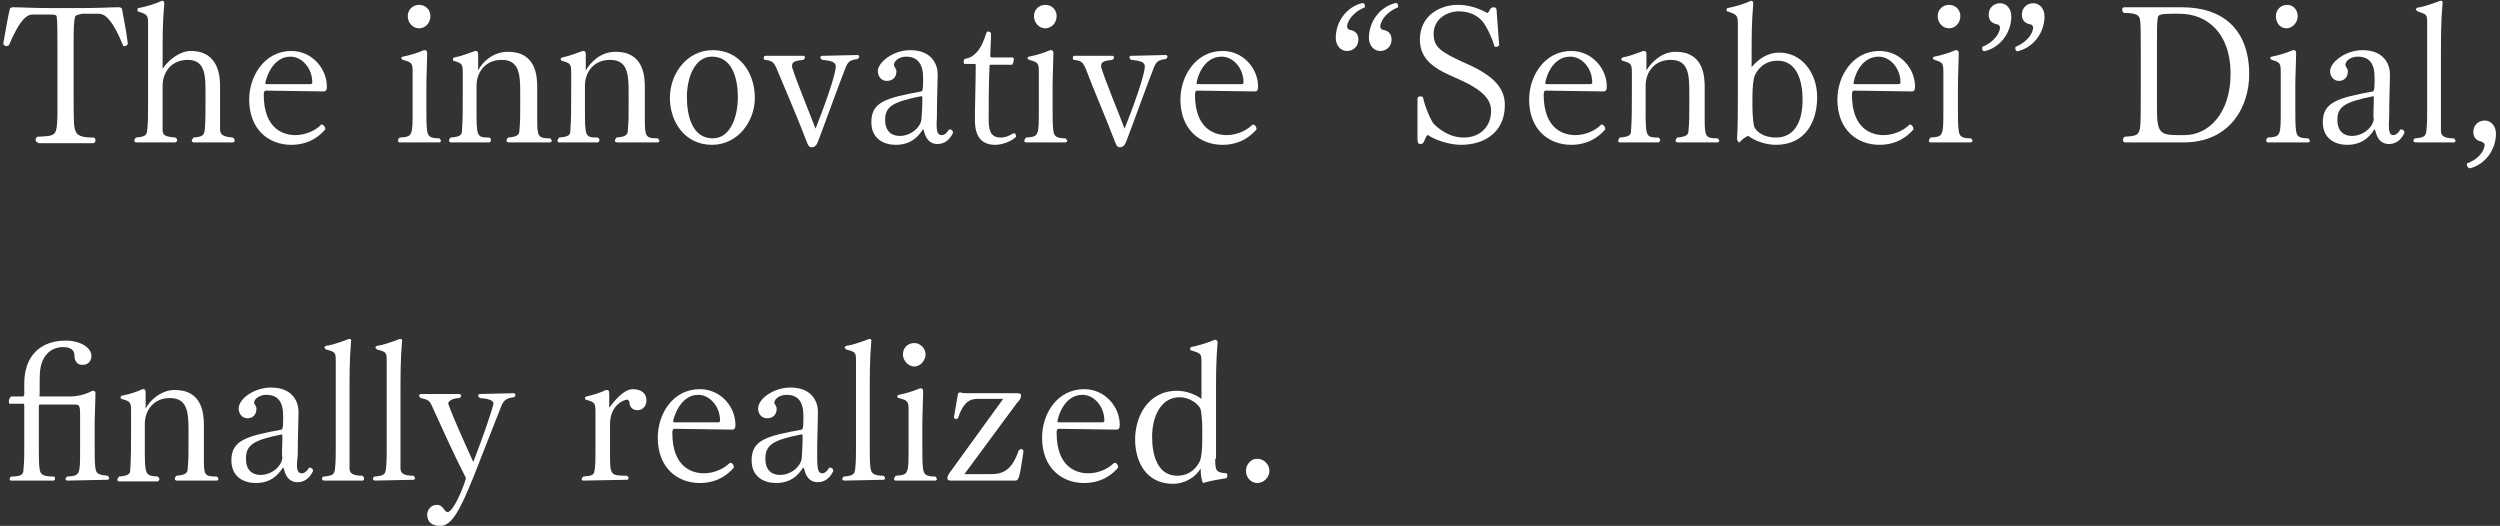 <?xml version="1.0" encoding="utf-8"?>
<!-- Generator: Adobe Illustrator 23.0.2, SVG Export Plug-In . SVG Version: 6.00 Build 0)  -->
<svg version="1.1" id="レイヤー_1" xmlns="http://www.w3.org/2000/svg" xmlns:xlink="http://www.w3.org/1999/xlink" x="0px"
	 y="0px" viewBox="0 0 309 65" style="enable-background:new 0 0 309 65;" xml:space="preserve">
<rect x="0" y="0" width="309" height="65" fill="#333333" stroke="none"/>
<style type="text/css">
	.st0{fill:#FFFFFF;}
</style>
<g>
	<path class="st0" d="M4.7,17.6c-0.2,0-0.3-0.1-0.3-0.3s0.1-0.3,0.2-0.4c2.4-0.1,2.4-0.1,2.5-2.6c0,0,0,0,0-3V5.7c0-1.9,0-3-0.1-3.7
		C6.9,1.8,6.7,1.8,6.1,1.8H4c-0.7,0-1.6,0.7-2.9,3.8C1,5.6,0.9,5.7,0.8,5.7c-0.2,0-0.3-0.1-0.4-0.3C0.7,3.8,1,1.9,1.2,1.2
		c0-0.2,0.2-0.3,0.4-0.3h0.1C2.7,0.9,3.9,1,6.6,1h3.1c2.7,0,3.9-0.1,4.8-0.1h0.2c0.2,0,0.4,0.1,0.4,0.3c0.1,0.7,0.5,2.5,0.7,4.2
		c-0.1,0.2-0.2,0.3-0.4,0.3c-0.1,0-0.2,0-0.2-0.1c-1.5-3.7-2.5-3.9-3-3.9h-2C9.6,1.8,9.4,1.9,9.3,2C9.1,2.7,9.1,3.7,9.1,5.7v5.6
		c0,3,0,4.4,0.2,4.8c0.2,0.6,0.6,0.9,2.3,0.9c0.2,0.1,0.2,0.3,0.2,0.4s-0.1,0.3-0.3,0.3H4.7z"/>
	<path class="st0" d="M24,17.6c-0.2,0-0.3-0.1-0.3-0.2c0-0.1,0.1-0.2,0.2-0.4c1.2-0.1,1.3-0.3,1.4-0.9c0.1-1.1,0.1-2,0.1-3.4v-1.2
		c0-2.1,0-4.1-2.2-4.1c-2,0-3.1,1.5-3.1,3.2v2.6c0,1.1,0,2.3,0,2.9c0,0.6,0.3,0.8,1.6,0.9c0.1,0.1,0.2,0.2,0.2,0.3
		c0,0.1-0.1,0.3-0.2,0.3h-4.8c-0.2,0-0.3-0.1-0.3-0.2c0-0.1,0.1-0.3,0.2-0.4c1.2-0.1,1.3-0.3,1.4-0.9c0.1-1,0.1-1.9,0.1-2.8V3
		c0-1.1,0-1.2-1.3-1.6C17,1.3,17,1.3,17,1.2C17,1.1,17,1,17.1,1c1.1-0.2,2.3-0.6,2.9-0.9c0,0,0.1,0,0.1,0c0.1,0,0.2,0.1,0.2,0.3v0.1
		c-0.2,2.2-0.2,4.2-0.2,6.5v1.5c0.8-1.2,2.2-2.2,3.5-2.2c3.6,0,3.6,3.5,3.6,4.4v2.6c0,1.1,0,2.2,0,2.8c0.1,0.6,0.4,0.8,1.6,0.9
		c0.1,0.1,0.2,0.2,0.2,0.4c0,0.1-0.1,0.2-0.2,0.2H24z"/>
	<path class="st0" d="M32.9,11.2c-0.2,0-0.3,0.1-0.3,0.5c0,4.3,2.5,5,3.9,5c1.3,0,2.5-0.6,3.1-1.2c0-0.1,0.1-0.1,0.2-0.1
		c0.2,0,0.4,0.3,0.4,0.5V16c-0.6,0.7-1.9,1.9-4.2,1.9c-2.8,0-5.2-1.9-5.2-5.6c0-2.9,1.9-6,5.2-6c2.6,0,4.4,2.2,4.4,4.4
		c0,0.4-0.1,0.6-0.4,0.6L32.9,11.2L32.9,11.2z M38.4,10.4c0.1,0,0.2-0.1,0.2-0.2c0-1.8-1.3-3.2-2.7-3.2c-2.3,0-3.1,2.9-3.1,3.3
		c0,0.1,0,0.1,0.2,0.1L38.4,10.4L38.4,10.4z"/>
	<path class="st0" d="M49.4,17.6c-0.1,0-0.2-0.1-0.2-0.2s0-0.2,0.2-0.4c1.6-0.1,1.6-0.2,1.6-3.4V8.9c0-1.1-0.1-1.2-1.2-1.5
		c-0.1-0.1-0.2-0.1-0.2-0.2c0-0.1,0.1-0.2,0.2-0.2c1-0.2,1.9-0.5,2.6-0.8h0.1c0.2,0,0.3,0.1,0.3,0.4v0.1c0,0.8-0.1,2.7-0.1,4v2.7
		c0,1.1,0,2.2,0.1,2.8c0.1,0.6,0.3,0.9,1.5,0.9c0.1,0.1,0.2,0.2,0.2,0.3c0,0.1-0.1,0.2-0.2,0.2L49.4,17.6L49.4,17.6z M50.4,2
		c0-0.8,0.6-1.4,1.4-1.4s1.4,0.6,1.4,1.4s-0.6,1.5-1.4,1.5S50.4,2.8,50.4,2z"/>
	<path class="st0" d="M62.9,17.6c-0.2,0-0.3-0.1-0.3-0.2s0.1-0.3,0.2-0.4c1.1-0.1,1.4-0.3,1.4-0.9c0.1-1.1,0.1-1.7,0.1-3.1v-1.5
		c0-2.3-0.1-4.1-2.3-4.1c-2,0-3.1,1.5-3.1,3.2v2.8c0,3.5,0,3.6,1.6,3.6c0.1,0.1,0.2,0.2,0.2,0.3c0,0.1-0.1,0.3-0.2,0.3h-4.8
		c-0.1,0-0.2-0.1-0.2-0.2s0-0.2,0.2-0.4c1.2-0.1,1.4-0.3,1.4-0.9c0.1-1.3,0.1-2.8,0.1-4.9V9c0-1.1-0.1-1.2-1.2-1.5
		C56,7.5,56,7.4,56,7.3c0-0.1,0-0.2,0.2-0.2c1-0.2,1.9-0.6,2.5-0.8h0.1c0.2,0,0.3,0.1,0.3,0.4v2c0.5-1,1.8-2.3,3.7-2.3
		c3.5,0,3.6,3.1,3.6,4.4v2.7v1.2c0,2.2,0.1,2.4,1.6,2.4c0.1,0.1,0.2,0.2,0.2,0.3s-0.1,0.2-0.2,0.2L62.9,17.6L62.9,17.6z"/>
	<path class="st0" d="M76.3,17.6c-0.2,0-0.3-0.1-0.3-0.2s0.1-0.3,0.2-0.4c1.1-0.1,1.4-0.3,1.4-0.9c0.1-1.1,0.1-1.7,0.1-3.1v-1.5
		c0-2.3-0.1-4.1-2.3-4.1c-2,0-3.1,1.5-3.1,3.2v2.8c0,3.5,0,3.6,1.6,3.6c0.1,0.1,0.2,0.2,0.2,0.3c0,0.1-0.1,0.3-0.2,0.3h-4.8
		c-0.1,0-0.2-0.1-0.2-0.2s0.1-0.2,0.2-0.4c1.2-0.1,1.4-0.3,1.4-0.9c0.1-1.3,0.1-2.8,0.1-4.9V9c0-1.1-0.1-1.2-1.2-1.5
		c-0.1-0.1-0.1-0.2-0.1-0.2c0-0.1,0.1-0.2,0.2-0.2c1-0.2,1.9-0.6,2.5-0.8h0.1c0.2,0,0.3,0.1,0.3,0.4v2c0.6-1,1.8-2.3,3.7-2.3
		c3.5,0,3.6,3.1,3.6,4.4v2.7v1.2c0,2.2,0.1,2.4,1.6,2.4c0.1,0.1,0.2,0.2,0.2,0.3s-0.1,0.2-0.2,0.2L76.3,17.6L76.3,17.6z"/>
	<path class="st0" d="M82.8,12.1c0-3,2.1-5.9,5.3-5.9c3.4,0,5.2,2.9,5.2,5.9c0,2.9-2.1,5.8-5.3,5.8C84.6,17.9,82.8,15,82.8,12.1z
		 M91.2,12c0-2.3-0.7-5-3.2-5c-2.2,0-3.1,2.7-3.1,5c0,2.4,0.7,5.1,3.2,5.1C90.3,17.1,91.2,14.4,91.2,12z"/>
	<path class="st0" d="M106,6.8c0.1,0,0.2,0.1,0.2,0.2c0,0.1-0.1,0.2-0.2,0.3c-0.9,0.1-1.2,0.3-1.5,1.1c-0.8,2-2.4,6.5-3.4,9.1
		c-0.2,0.5-0.4,0.7-0.8,0.7c-0.3,0-0.4-0.2-0.6-0.7c-0.9-2.4-2.9-7.1-3.7-9c-0.4-0.9-0.6-1-1.5-1.1c-0.1-0.1-0.1-0.2-0.1-0.3
		c0-0.1,0.1-0.2,0.2-0.2h4.7c0.1,0,0.2,0.1,0.2,0.2s-0.1,0.2-0.2,0.3c-0.9,0.1-1.4,0.2-1.4,0.7c0,0,0,0.1,0,0.2
		c0.6,1.9,2.1,5.5,2.9,7.6c1-2.5,2.5-6.6,2.5-7.7c0-0.5-0.5-0.7-1.7-0.8c-0.1-0.1-0.2-0.2-0.2-0.3c0-0.1,0.1-0.2,0.2-0.2L106,6.8
		L106,6.8z"/>
	<path class="st0" d="M116.4,16.7c0.3,0,0.6-0.2,0.9-0.7h0.1c0.3,0,0.4,0.3,0.4,0.4c-0.4,0.9-1.1,1.4-1.9,1.4
		c-1.1,0-1.5-0.8-1.7-1.6c0-0.1-0.1-0.2-0.1-0.2c0,0-0.1,0-0.1,0.1c-0.6,0.9-1.5,1.8-3.3,1.8c-1.4,0-3-0.7-3-2.8
		c0-2.5,1.8-3,6.2-3.8c0.2-0.1,0.2-0.7,0.2-1.7c0-1.7-0.7-2.6-2.1-2.6c-0.8,0-1.5,0.5-1.5,1v0.1c0,0.1,0.3,0.4,0.3,0.7
		c0,0.8-0.5,1.2-1.2,1.2c-0.7,0-1.1-0.6-1.1-1.2c0-1.1,1.9-2.6,4-2.6c2.7,0,3.4,1.8,3.4,3c0,1.1-0.1,3.1-0.1,5.4
		C115.7,16.1,115.8,16.7,116.4,16.7L116.4,16.7z M114,12.5c0-0.2,0-0.3,0-0.4c0-0.2,0-0.2-0.1-0.2c0,0,0,0-0.1,0
		c-3.5,0.7-4.4,1.3-4.4,2.9c0,1.7,1.1,2,1.8,2c1.5,0,2.7-1.2,2.7-2.2C113.9,14.7,114,13.3,114,12.5z"/>
	<path class="st0" d="M125.6,16.9c-0.5,0.5-1.6,1-2.6,1c-1.8,0-2.5-1.2-2.5-3c0-1.8,0.1-5,0.1-6.7c0-0.3,0-0.3-0.2-0.3h-1.2
		c-0.1-0.1-0.1-0.2-0.1-0.3s0.1-0.2,0.1-0.3c0,0,0.7-0.2,0.7-0.2c0.7-0.4,1.4-1,2-3c0.1-0.2,0.1-0.2,0.2-0.2c0.3,0,0.4,0.1,0.4,0.4
		l-0.1,2.5c0,0.2,0,0.3,0.2,0.3h2.5c0.2,0,0.2,0.1,0.2,0.3c0,0.2-0.1,0.5-0.2,0.6h-2.6c-0.2,0-0.2,0.1-0.2,0.2
		c-0.1,2.4-0.1,5-0.1,6.7c0,1.7,0.6,2.1,1.5,2.1c0.6,0,1-0.2,1.5-0.5c0,0,0,0,0.1,0C125.4,16.3,125.6,16.7,125.6,16.9L125.6,16.9
		L125.6,16.9z"/>
	<path class="st0" d="M126.8,17.6c-0.1,0-0.2-0.1-0.2-0.2s0.1-0.2,0.2-0.4c1.6-0.1,1.6-0.2,1.6-3.4V8.9c0-1.1-0.1-1.2-1.2-1.5
		c-0.1-0.1-0.2-0.1-0.2-0.2c0-0.1,0.1-0.2,0.2-0.2c1-0.2,1.9-0.5,2.6-0.8h0.1c0.2,0,0.3,0.1,0.3,0.4v0.1c0,0.8-0.1,2.7-0.1,4v2.7
		c0,1.1,0,2.2,0.1,2.8c0.1,0.6,0.3,0.9,1.5,0.9c0.1,0.1,0.2,0.2,0.2,0.3c0,0.1-0.1,0.2-0.2,0.2L126.8,17.6L126.8,17.6z M127.8,2
		c0-0.8,0.6-1.4,1.4-1.4s1.4,0.6,1.4,1.4s-0.6,1.5-1.4,1.5S127.8,2.8,127.8,2z"/>
	<path class="st0" d="M144.1,6.8c0.1,0,0.2,0.1,0.2,0.2c0,0.1-0.1,0.2-0.2,0.3c-0.9,0.1-1.2,0.3-1.5,1.1c-0.8,2-2.4,6.5-3.4,9.1
		c-0.2,0.5-0.4,0.7-0.8,0.7c-0.3,0-0.4-0.2-0.6-0.7c-0.9-2.4-2.9-7.1-3.6-9c-0.4-0.9-0.6-1-1.5-1.1c-0.1-0.1-0.1-0.2-0.1-0.3
		c0-0.1,0.1-0.2,0.2-0.2h4.7c0.1,0,0.2,0.1,0.2,0.2s-0.1,0.2-0.2,0.3c-0.9,0.1-1.4,0.2-1.4,0.7c0,0,0,0.1,0,0.2
		c0.6,1.9,2.1,5.5,2.9,7.6c1-2.5,2.5-6.6,2.5-7.7c0-0.5-0.5-0.7-1.7-0.8c-0.1-0.1-0.2-0.2-0.2-0.3c0-0.1,0.1-0.2,0.2-0.2L144.1,6.8
		L144.1,6.8z"/>
	<path class="st0" d="M148,11.2c-0.2,0-0.3,0.1-0.3,0.5c0,4.3,2.5,5,3.9,5c1.3,0,2.5-0.6,3.1-1.2c0.1-0.1,0.1-0.1,0.2-0.1
		c0.2,0,0.4,0.3,0.4,0.5V16c-0.6,0.7-1.9,1.9-4.2,1.9c-2.8,0-5.2-1.9-5.2-5.6c0-2.9,1.9-6,5.2-6c2.6,0,4.4,2.2,4.4,4.4
		c0,0.4-0.1,0.6-0.4,0.6L148,11.2L148,11.2z M153.5,10.4c0.1,0,0.2-0.1,0.2-0.2c0-1.8-1.3-3.2-2.7-3.2c-2.4,0-3.1,2.9-3.1,3.3
		c0,0.1,0.1,0.1,0.2,0.1L153.5,10.4L153.5,10.4z"/>
	<path class="st0" d="M168.7,0.7c0,0.1,0,0.1,0,0.2c-1.7,0.7-2.2,1.9-2.2,2.4c0,0.2,0.2,0.4,0.4,0.4c0.5,0.1,1,0.4,1,1.2
		c0,0.8-0.6,1.4-1.4,1.4c-0.9,0-1.4-0.8-1.4-1.6c0-2,1.3-3.8,3.2-4.3C168.5,0.3,168.7,0.5,168.7,0.7z M172.8,0.7c0,0.1,0,0.1,0,0.2
		c-1.7,0.7-2.2,1.9-2.2,2.4c0,0.2,0.2,0.4,0.4,0.4c0.5,0.1,1,0.4,1,1.2c0,0.8-0.6,1.4-1.4,1.4c-0.9,0-1.4-0.8-1.4-1.6
		c0-2,1.3-3.8,3.2-4.3C172.7,0.3,172.8,0.5,172.8,0.7L172.8,0.7z"/>
	<path class="st0" d="M175.2,12.2L175.2,12.2c0-0.2,0.2-0.3,0.4-0.3c0.1,0,0.3,0.1,0.3,0.2c0.2,1,0.9,2.7,1.3,3.2
		c0.3,0.3,1.7,1.7,3.7,1.7c2.1,0,3.4-1.4,3.4-3.3c0-1.4-1-2.6-4.2-4c-2.6-1.1-4.6-2.2-4.6-4.8c0-3,2.5-4.3,4.7-4.3
		c1.5,0,2.7,0.5,3.6,1c0.1,0,0.3-0.2,0.4-0.5c0.1-0.1,0.2-0.2,0.4-0.2c0.3,0,0.4,0.1,0.4,0.7l0.3,4c-0.1,0.1-0.2,0.2-0.4,0.2
		c-0.1,0-0.1,0-0.2-0.1c-0.3-1.1-1.1-2.8-1.7-3.3c-0.5-0.5-1.4-1-2.7-1c-1.4,0-3.1,0.9-3.1,2.8c0,1.6,0.8,2.2,3.9,3.6
		c3.7,1.6,4.9,3.2,4.9,5.2c0,3.4-2.6,4.9-5.4,4.9c-1.5,0-3.2-0.6-4.1-1.2c-0.2,0-0.2,0.2-0.5,0.8c-0.1,0.2-0.2,0.3-0.4,0.3
		c-0.3,0-0.4-0.1-0.4-0.7L175.2,12.2z"/>
	<path class="st0" d="M191.1,11.2c-0.2,0-0.3,0.1-0.3,0.5c0,4.3,2.5,5,3.9,5c1.3,0,2.5-0.6,3.1-1.2c0.1-0.1,0.1-0.1,0.2-0.1
		c0.2,0,0.4,0.3,0.4,0.5V16c-0.6,0.7-1.9,1.9-4.2,1.9c-2.8,0-5.2-1.9-5.2-5.6c0-2.9,1.9-6,5.2-6c2.6,0,4.4,2.2,4.4,4.4
		c0,0.4-0.1,0.6-0.4,0.6L191.1,11.2L191.1,11.2z M196.6,10.4c0.1,0,0.2-0.1,0.2-0.2c0-1.8-1.3-3.2-2.7-3.2c-2.4,0-3.1,2.9-3.1,3.3
		c0,0.1,0.1,0.1,0.2,0.1L196.6,10.4L196.6,10.4z"/>
	<path class="st0" d="M207.4,17.6c-0.2,0-0.3-0.1-0.3-0.2s0.1-0.3,0.2-0.4c1.1-0.1,1.4-0.3,1.4-0.9c0.1-1.1,0.1-1.7,0.1-3.1v-1.5
		c0-2.3-0.1-4.1-2.3-4.1c-2,0-3.1,1.5-3.1,3.2v2.8c0,3.5,0,3.6,1.6,3.6c0.1,0.1,0.2,0.2,0.2,0.3c0,0.1-0.1,0.3-0.2,0.3h-4.8
		c-0.1,0-0.2-0.1-0.2-0.2s0.1-0.2,0.2-0.4c1.2-0.1,1.4-0.3,1.4-0.9c0.1-1.3,0.1-2.8,0.1-4.9V9c0-1.1-0.1-1.2-1.2-1.5
		c-0.1-0.1-0.1-0.2-0.1-0.2c0-0.1,0.1-0.2,0.2-0.2c1-0.2,1.9-0.6,2.5-0.8h0.1c0.2,0,0.3,0.1,0.3,0.4v2c0.6-1,1.9-2.3,3.6-2.3
		c3.5,0,3.6,3.1,3.6,4.4v2.7v1.2c0,2.2,0.1,2.4,1.6,2.4c0.1,0.1,0.2,0.2,0.2,0.3s-0.1,0.2-0.2,0.2L207.4,17.6L207.4,17.6z"/>
	<path class="st0" d="M214.7,17.2c0.1-1.5,0.1-3.5,0.1-5.4V3c0-1.1-0.1-1.2-1.3-1.6c-0.1,0-0.1-0.1-0.1-0.2c0-0.1,0.1-0.2,0.1-0.2
		c1.1-0.2,2.3-0.6,2.9-0.9c0.1,0,0.1,0,0.1,0c0.1,0,0.2,0.1,0.2,0.3v0.1c-0.2,2.2-0.2,4.2-0.2,6.6v1.2c0.9-1.1,2.1-1.8,3.4-1.8
		c2.8,0,4.7,2.5,4.7,5.5c0,3.1-1.5,5.9-5.1,5.9c-1.1,0-2.5-0.4-3.4-1.1c-0.4,0.1-0.7,0.4-1,0.7c-0.1,0.1-0.1,0.1-0.2,0.1
		C214.9,17.5,214.7,17.4,214.7,17.2L214.7,17.2z M216.6,13.2c0,0.8,0.1,2,0.2,2.4c0.2,0.6,1.1,1.4,2.7,1.4c2.2,0,3.3-1.8,3.3-4.7
		c0-2.1-0.6-4.8-3.1-4.8c-1,0-2.1,0.4-2.8,1.8c-0.2,0.5-0.3,1.5-0.3,2.8L216.6,13.2L216.6,13.2z"/>
	<path class="st0" d="M229.2,11.2c-0.2,0-0.3,0.1-0.3,0.5c0,4.3,2.5,5,3.9,5c1.3,0,2.5-0.6,3.1-1.2c0.1-0.1,0.1-0.1,0.2-0.1
		c0.2,0,0.4,0.3,0.4,0.5V16c-0.6,0.7-1.9,1.9-4.2,1.9c-2.8,0-5.2-1.9-5.2-5.6c0-2.9,1.9-6,5.2-6c2.6,0,4.4,2.2,4.4,4.4
		c0,0.4-0.1,0.6-0.4,0.6L229.2,11.2L229.2,11.2z M234.7,10.4c0.1,0,0.2-0.1,0.2-0.2c0-1.8-1.3-3.2-2.7-3.2c-2.4,0-3.1,2.9-3.1,3.3
		c0,0.1,0.1,0.1,0.2,0.1L234.7,10.4L234.7,10.4z"/>
	<path class="st0" d="M238.6,17.6c-0.1,0-0.2-0.1-0.2-0.2s0.1-0.2,0.2-0.4c1.6-0.1,1.6-0.2,1.6-3.4V8.9c0-1.1-0.1-1.2-1.1-1.5
		c-0.1-0.1-0.2-0.1-0.2-0.2c0-0.1,0.1-0.2,0.2-0.2c1-0.2,1.9-0.5,2.6-0.8h0.1c0.2,0,0.3,0.1,0.3,0.4v0.1c0,0.8-0.1,2.7-0.1,4v2.7
		c0,1.1,0,2.2,0.1,2.8c0.1,0.6,0.3,0.9,1.5,0.9c0.1,0.1,0.2,0.2,0.2,0.3c0,0.1-0.1,0.2-0.2,0.2L238.6,17.6L238.6,17.6z M239.5,2
		c0-0.8,0.6-1.4,1.4-1.4s1.4,0.6,1.4,1.4s-0.6,1.5-1.4,1.5S239.5,2.8,239.5,2z"/>
	<path class="st0" d="M245,6c0-0.1,0-0.1,0-0.2c1.7-0.7,2.2-1.9,2.2-2.4c0-0.2-0.2-0.4-0.4-0.4c-0.5-0.1-1-0.4-1-1.2
		c0-0.8,0.6-1.4,1.4-1.4c0.9,0,1.4,0.8,1.4,1.6c0,2-1.3,3.8-3.2,4.3C245.1,6.4,245,6.2,245,6L245,6z M249.1,6c0-0.1,0-0.1,0-0.2
		c1.7-0.7,2.2-1.9,2.2-2.4c0-0.2-0.2-0.4-0.4-0.4c-0.5-0.1-1-0.4-1-1.2c0-0.8,0.6-1.4,1.4-1.4c0.9,0,1.4,0.8,1.4,1.6
		c0,2-1.3,3.8-3.2,4.3C249.3,6.4,249.1,6.3,249.1,6L249.1,6z"/>
	<path class="st0" d="M262.7,17.6c-0.2,0-0.3-0.1-0.3-0.3s0.1-0.3,0.2-0.4c1.5-0.1,1.7-0.2,1.9-1c0.1-0.6,0.1-2.4,0.1-4.8V6.6
		c0-2.3,0-3.7-0.1-4.2c-0.1-0.5-0.4-0.8-2-0.8c-0.1-0.1-0.2-0.2-0.2-0.4s0.1-0.3,0.3-0.3h7.1c5,0,8.3,2.7,8.3,8.3
		c0,3.9-2.3,8.4-8.1,8.4L262.7,17.6L262.7,17.6z M270,16.7c3,0,5.7-2.7,5.7-7.6c0-5-2.9-7.4-6.3-7.4h-1c-1.2,0-1.7,0.1-1.7,0.5
		c-0.1,0.7-0.1,1.3-0.1,3.4v7.7c0,3,0.3,3.4,2.5,3.4H270z"/>
	<path class="st0" d="M280.3,17.6c-0.1,0-0.2-0.1-0.2-0.2s0-0.2,0.2-0.4c1.6-0.1,1.6-0.2,1.6-3.4V8.9c0-1.1-0.1-1.2-1.1-1.5
		c-0.1-0.1-0.2-0.1-0.2-0.2c0-0.1,0.1-0.2,0.2-0.2c1-0.2,1.9-0.5,2.6-0.8h0.1c0.2,0,0.3,0.1,0.3,0.4v0.1c0,0.8-0.1,2.7-0.1,4v2.7
		c0,1.1,0,2.2,0.1,2.8c0.1,0.6,0.3,0.9,1.5,0.9c0.1,0.1,0.2,0.2,0.2,0.3c0,0.1-0.1,0.2-0.2,0.2L280.3,17.6L280.3,17.6z M281.3,2
		c0-0.8,0.6-1.4,1.4-1.4S284,1.3,284,2s-0.6,1.5-1.4,1.5S281.3,2.8,281.3,2z"/>
	<path class="st0" d="M295.8,16.7c0.3,0,0.6-0.2,0.9-0.7h0.1c0.3,0,0.4,0.3,0.4,0.4c-0.4,0.9-1.1,1.4-1.9,1.4
		c-1.1,0-1.5-0.8-1.7-1.6c0-0.1-0.1-0.2-0.1-0.2c0,0-0.1,0-0.1,0.1c-0.6,0.9-1.5,1.8-3.3,1.8c-1.4,0-3-0.7-3-2.8
		c0-2.5,1.9-3,6.2-3.8c0.2-0.1,0.2-0.7,0.2-1.7c0-1.7-0.6-2.6-2.1-2.6c-0.8,0-1.5,0.5-1.5,1v0.1c0,0.1,0.3,0.4,0.3,0.7
		c0,0.8-0.5,1.2-1.1,1.2c-0.7,0-1.1-0.6-1.1-1.2c0-1.1,1.9-2.6,4-2.6c2.7,0,3.4,1.8,3.4,3c0,1.1-0.1,3.1-0.1,5.4
		C295.2,16.1,295.3,16.7,295.8,16.7L295.8,16.7z M293.4,12.5c0-0.2,0-0.3,0-0.4c0-0.2,0-0.2-0.1-0.2c0,0,0,0,0,0
		c-3.5,0.7-4.4,1.3-4.4,2.9c0,1.7,1.1,2,1.8,2c1.5,0,2.7-1.2,2.7-2.2C293.3,14.7,293.4,13.3,293.4,12.5L293.4,12.5z"/>
	<path class="st0" d="M298.6,17.6c-0.2,0-0.3-0.1-0.3-0.2s0-0.2,0.2-0.3c1.2-0.1,1.3-0.3,1.4-0.9c0.1-0.9,0.1-1.8,0.1-2.7V2.9
		c0-1.1,0-1.1-1.2-1.5c-0.1-0.1-0.2-0.2-0.2-0.2c0-0.2,0.2-0.3,0.5-0.3c0.9-0.2,2-0.6,2.5-0.8h0.1c0.1,0,0.2,0,0.2,0.2v0.1
		c-0.2,2.2-0.2,4.3-0.2,6.7v6.4c0,1,0,2.1,0,2.7c0,0.6,0.4,0.9,1.6,0.9c0.1,0.1,0.2,0.2,0.2,0.3c0,0.1-0.1,0.2-0.2,0.2H298.6z"/>
	<path class="st0" d="M307.1,17.9c0-0.2-0.2-0.3-0.4-0.4c-0.5-0.1-1-0.4-1-1.2c0-0.8,0.6-1.4,1.4-1.4c0.9,0,1.4,0.8,1.4,1.6
		c0,2-1.3,3.8-3.2,4.3c-0.2,0-0.4-0.2-0.4-0.5c0,0,0-0.1,0-0.1C306.6,19.6,307.1,18.4,307.1,17.9L307.1,17.9z"/>
	<path class="st0" d="M8.3,59.4c-0.1,0-0.2-0.1-0.2-0.2c0-0.1,0.1-0.2,0.2-0.3c1.6-0.1,1.6-0.2,1.6-3.3v-4.4c0-1.1-0.1-1.2-0.7-1.2
		H5c-0.2,0-0.2,0.1-0.2,0.2v5.1c0,1,0,2.1,0.1,2.7c0.1,0.6,0.3,0.9,1.8,0.9c0.1,0.1,0.1,0.2,0.1,0.3c0,0.1-0.1,0.2-0.2,0.2H1.4
		c-0.2,0-0.2-0.1-0.2-0.2s0.1-0.3,0.2-0.3c1.3,0,1.5-0.3,1.5-0.9C3,57.1,3,56.2,3,55.3v-4.9c0-0.5,0-0.5-0.2-0.5H1.2
		c-0.1,0-0.1-0.2-0.1-0.3c0-0.2,0.1-0.5,0.3-0.6h1.3C2.9,49,3,49,3,48.7v-1.3c0-3.4,2-5.3,5.1-5.3c1.9,0,3.2,0.9,3.2,1.9
		c0,0.5-0.3,1.1-1.1,1.1c-0.7,0-1-0.5-1-1.2c0-0.7-0.6-1-1.4-1c-1.4,0-2.5,0.9-2.8,2.6c-0.1,0.4-0.1,1.6-0.1,2l0,1.3
		C4.8,49,4.9,49,5.1,49h3.6c1.1,0,2.2-0.4,2.7-0.7h0.1c0.2,0,0.3,0.1,0.3,0.3v0.1c0,0.7-0.1,2.6-0.1,3.9v2.5c0,1.1,0,2.2,0.1,2.8
		c0.1,0.6,0.3,0.8,1.5,0.9c0.1,0.1,0.2,0.2,0.2,0.3c0,0.1-0.1,0.2-0.2,0.2L8.3,59.4L8.3,59.4z"/>
	<path class="st0" d="M21.9,59.4c-0.2,0-0.3-0.1-0.3-0.2s0.1-0.3,0.2-0.4c1.1-0.1,1.4-0.3,1.4-0.9c0.1-1.1,0.1-1.7,0.1-3.1v-1.5
		c0-2.3-0.1-4.1-2.3-4.1c-2,0-3.1,1.5-3.1,3.2v2.8c0,3.5,0,3.6,1.6,3.7c0.1,0.1,0.2,0.2,0.2,0.3c0,0.1-0.1,0.3-0.2,0.3h-4.8
		c-0.1,0-0.2-0.1-0.2-0.2s0.1-0.2,0.2-0.4c1.2-0.1,1.4-0.3,1.4-0.9c0.1-1.3,0.1-2.8,0.1-4.9v-2.3c0-1.1-0.1-1.2-1.2-1.5
		c-0.1-0.1-0.1-0.2-0.1-0.2c0-0.1,0.1-0.2,0.2-0.2c1-0.2,1.9-0.5,2.5-0.8h0.1c0.2,0,0.3,0.1,0.3,0.4v2c0.5-1,1.9-2.3,3.6-2.3
		c3.5,0,3.6,3.1,3.6,4.4v2.7v1.2c0,2.2,0,2.4,1.6,2.4c0.1,0.1,0.2,0.2,0.2,0.3s-0.1,0.2-0.2,0.2L21.9,59.4z"/>
	<path class="st0" d="M37.3,58.5c0.3,0,0.6-0.2,0.9-0.7h0.1c0.3,0,0.4,0.3,0.4,0.4c-0.4,0.9-1.1,1.4-1.9,1.4c-1.1,0-1.5-0.8-1.7-1.6
		c0-0.1-0.1-0.2-0.1-0.2c0,0-0.1,0-0.1,0.1c-0.6,0.9-1.5,1.8-3.3,1.8c-1.4,0-3-0.7-3-2.8c0-2.5,1.9-3,6.2-3.8
		c0.2-0.1,0.2-0.7,0.2-1.7c0-1.8-0.7-2.6-2.1-2.6c-0.8,0-1.5,0.5-1.5,1v0c0,0.1,0.3,0.4,0.3,0.7c0,0.8-0.5,1.2-1.1,1.2
		c-0.7,0-1.1-0.6-1.1-1.2c0-1.2,1.9-2.6,4-2.6c2.7,0,3.4,1.8,3.4,3c0,1.1-0.1,3.1-0.1,5.4C36.6,57.9,36.7,58.5,37.3,58.5L37.3,58.5z
		 M34.9,54.3c0-0.2,0-0.3,0-0.4c0-0.2,0-0.2-0.1-0.2c0,0,0,0,0,0c-3.5,0.7-4.4,1.3-4.4,3c0,1.7,1.1,2,1.8,2c1.5,0,2.7-1.2,2.7-2.2
		C34.8,56.5,34.9,55.1,34.9,54.3z"/>
	<path class="st0" d="M40.1,59.4c-0.2,0-0.3-0.1-0.3-0.2s0-0.2,0.2-0.3c1.2-0.1,1.3-0.3,1.4-0.9c0.1-0.9,0.1-1.8,0.1-2.7V44.7
		c0-1.1,0-1.2-1.2-1.5c-0.1-0.1-0.2-0.2-0.2-0.2c0-0.2,0.2-0.3,0.5-0.3c0.9-0.2,2-0.6,2.5-0.8h0.1c0.1,0,0.2,0,0.2,0.2v0
		c-0.2,2.2-0.2,4.3-0.2,6.7v6.4c0,1,0,2.1,0,2.7c0,0.6,0.4,0.9,1.6,0.9C45,59,45,59.1,45,59.2c0,0.1-0.1,0.2-0.2,0.2L40.1,59.4z"/>
	<path class="st0" d="M46.4,59.4c-0.2,0-0.3-0.1-0.3-0.2s0-0.2,0.2-0.3c1.2-0.1,1.3-0.3,1.4-0.9c0.1-0.9,0.1-1.8,0.1-2.7V44.7
		c0-1.1,0-1.2-1.2-1.5c-0.1-0.1-0.2-0.2-0.2-0.2c0-0.2,0.2-0.3,0.5-0.3c0.9-0.2,2-0.6,2.5-0.8h0.1c0.1,0,0.2,0,0.2,0.2v0
		c-0.2,2.2-0.2,4.3-0.2,6.7v6.4c0,1,0,2.1,0,2.7c0,0.6,0.4,0.9,1.6,0.9c0.1,0.1,0.2,0.2,0.2,0.3c0,0.1-0.1,0.2-0.2,0.2L46.4,59.4z"
		/>
	<path class="st0" d="M63.5,48.6c0.1,0,0.2,0.1,0.2,0.2s0,0.2-0.2,0.3c-0.8,0.1-1.2,0.3-1.5,1c-0.9,2.3-2.4,6.1-3.5,8.9
		c-1.6,3.9-2.6,6-4.1,6c-0.9,0-1.6-0.4-1.6-1.4c0-0.5,0.4-1.2,1.2-1.2c0.5,0,0.7,0.3,1,0.7c0.1,0.1,0.2,0.2,0.3,0.2
		c0.7,0,1.9-2.8,2.3-4.2c-1.5-2.9-3.1-6.5-4.2-8.9c-0.3-0.7-0.5-0.8-1.4-1c-0.1-0.1-0.2-0.2-0.2-0.3c0-0.1,0.1-0.2,0.2-0.2h4.7
		c0.2,0,0.3,0.1,0.3,0.2c0,0.1-0.1,0.2-0.2,0.3c-0.7,0-1.4,0.3-1.4,0.7v0c0.6,1.7,2.1,5,3.1,7.2c1.2-3.1,2.2-6,2.5-7.2
		c0-0.3-0.3-0.6-1.7-0.7c-0.1-0.1-0.2-0.2-0.2-0.3s0.1-0.2,0.2-0.2L63.5,48.6z"/>
	<path class="st0" d="M72.1,59.4c-0.2,0-0.2-0.1-0.2-0.2c0-0.1,0.1-0.2,0.2-0.3c1.2-0.1,1.3-0.2,1.4-0.8c0.1-0.7,0.1-1.3,0.1-2.5
		v-4.7c0-1.1-0.1-1.2-1.2-1.5c-0.1-0.1-0.1-0.1-0.1-0.2s0.1-0.2,0.2-0.2c0.9-0.2,1.8-0.5,2.4-0.8h0.1c0.2,0,0.3,0.1,0.3,0.4v1.8
		c1.1-1.5,2.1-2.3,2.9-2.3c0.6,0,1.7,0.2,1.7,1.4c0,0.5-0.3,1.2-1.1,1.2c-0.7,0-1-0.5-1-1c-0.1-0.2-0.1-0.3-0.3-0.3
		c-0.4,0-2.1,0.7-2.1,3v2.9V56c0,2.7,0,2.8,2.1,2.8c0.1,0.1,0.2,0.2,0.2,0.3s-0.1,0.2-0.2,0.2L72.1,59.4L72.1,59.4z"/>
	<path class="st0" d="M83.4,53c-0.2,0-0.3,0.1-0.3,0.5c0,4.3,2.5,5,3.9,5c1.3,0,2.5-0.6,3.1-1.2c0.1,0,0.1-0.1,0.2-0.1
		c0.2,0,0.4,0.3,0.4,0.5v0.1c-0.6,0.7-1.9,1.9-4.2,1.9c-2.8,0-5.2-1.9-5.2-5.6c0-3,1.9-6,5.2-6c2.6,0,4.4,2.2,4.4,4.4
		c0,0.4-0.1,0.6-0.4,0.6L83.4,53L83.4,53z M88.8,52.2c0.1,0,0.2-0.1,0.2-0.2c0-1.8-1.3-3.2-2.7-3.2c-2.3,0-3.1,3-3.1,3.3
		c0,0.1,0.1,0.1,0.2,0.1L88.8,52.2L88.8,52.2z"/>
	<path class="st0" d="M101.6,58.5c0.3,0,0.6-0.2,0.9-0.7h0.1c0.3,0,0.4,0.3,0.4,0.4c-0.4,0.9-1.1,1.4-1.9,1.4
		c-1.1,0-1.5-0.8-1.7-1.6c0-0.1-0.1-0.2-0.1-0.2c0,0-0.1,0-0.1,0.1c-0.6,0.9-1.5,1.8-3.3,1.8c-1.4,0-3-0.7-3-2.8
		c0-2.5,1.8-3,6.2-3.8c0.2-0.1,0.2-0.7,0.2-1.7c0-1.8-0.7-2.6-2.1-2.6c-0.8,0-1.5,0.5-1.5,1v0c0,0.1,0.3,0.4,0.3,0.7
		c0,0.8-0.5,1.2-1.2,1.2c-0.7,0-1.1-0.6-1.1-1.2c0-1.2,1.9-2.6,4-2.6c2.7,0,3.4,1.8,3.4,3c0,1.1-0.1,3.1-0.1,5.4
		C101,57.9,101.1,58.5,101.6,58.5L101.6,58.5z M99.2,54.3c0-0.2,0-0.3,0-0.4c0-0.2,0-0.2-0.1-0.2c0,0,0,0-0.1,0
		c-3.5,0.7-4.4,1.3-4.4,3c0,1.7,1.1,2,1.8,2c1.5,0,2.7-1.2,2.7-2.2C99.1,56.5,99.2,55.1,99.2,54.3z"/>
	<path class="st0" d="M104.4,59.4c-0.2,0-0.3-0.1-0.3-0.2s0.1-0.2,0.2-0.3c1.2-0.1,1.3-0.3,1.4-0.9c0.1-0.9,0.1-1.8,0.1-2.7V44.7
		c0-1.1,0-1.2-1.2-1.5c-0.1-0.1-0.2-0.2-0.2-0.2c0-0.2,0.2-0.3,0.5-0.3c0.9-0.2,2-0.6,2.5-0.8h0.1c0.1,0,0.2,0,0.2,0.2v0
		c-0.2,2.2-0.2,4.3-0.2,6.7v6.4c0,1,0,2.1,0.1,2.7c0.1,0.6,0.4,0.9,1.6,0.9c0.1,0.1,0.2,0.2,0.2,0.3c0,0.1-0.1,0.2-0.2,0.2
		L104.4,59.4z"/>
	<path class="st0" d="M110.7,59.4c-0.1,0-0.2-0.1-0.2-0.2s0.1-0.2,0.2-0.4c1.6-0.1,1.6-0.2,1.6-3.4v-4.7c0-1.1-0.1-1.2-1.2-1.5
		c-0.1,0-0.2-0.1-0.2-0.2c0-0.1,0.1-0.2,0.2-0.2c1-0.2,1.9-0.5,2.6-0.8h0.1c0.2,0,0.3,0.1,0.3,0.4v0.1c0,0.8-0.1,2.7-0.1,4v2.7
		c0,1.1,0,2.2,0.1,2.8c0.1,0.6,0.3,0.9,1.5,0.9c0.1,0.1,0.2,0.2,0.2,0.3c0,0.1-0.1,0.2-0.2,0.2L110.7,59.4L110.7,59.4z M111.6,43.8
		c0-0.8,0.6-1.4,1.4-1.4s1.4,0.7,1.4,1.4s-0.6,1.5-1.4,1.5C112.3,45.3,111.6,44.6,111.6,43.8z"/>
	<path class="st0" d="M117.5,59.4c-0.3,0-0.4-0.1-0.4-0.3c0-0.3,0.1-0.4,0.3-0.7c4.4-6.1,6.6-9.1,6.6-9.1h-3.2
		c-1.1,0-1.8,0.6-2.4,2.4c-0.1,0-0.1,0.1-0.2,0.1c-0.1,0-0.3-0.1-0.3-0.2l0.5-2.9c0.1-0.2,0.2-0.2,0.3-0.2c0.3,0.1,0.5,0.1,0.9,0.1
		h6.1c0.4,0,0.5,0.1,0.5,0.3c0,0.4-0.3,0.7-0.5,0.9c-1.4,1.9-6.5,8.8-6.5,8.8h3.3c1.6,0,2.6-0.6,3.4-2.9c0.1-0.1,0.2-0.2,0.3-0.2
		s0.3,0.1,0.3,0.3c-0.5,3.5-0.6,3.6-1.1,3.6L117.5,59.4L117.5,59.4z"/>
	<path class="st0" d="M130.9,53c-0.2,0-0.3,0.1-0.3,0.5c0,4.3,2.5,5,3.9,5c1.3,0,2.5-0.6,3.1-1.2c0.1,0,0.1-0.1,0.2-0.1
		c0.2,0,0.4,0.3,0.4,0.5v0.1c-0.6,0.7-1.9,1.9-4.2,1.9c-2.8,0-5.2-1.9-5.2-5.6c0-3,1.9-6,5.2-6c2.6,0,4.4,2.2,4.4,4.4
		c0,0.4-0.1,0.6-0.4,0.6L130.9,53L130.9,53z M136.3,52.2c0.1,0,0.2-0.1,0.2-0.2c0-1.8-1.3-3.2-2.7-3.2c-2.4,0-3.1,3-3.1,3.3
		c0,0.1,0.1,0.1,0.2,0.1L136.3,52.2L136.3,52.2z"/>
	<path class="st0" d="M150.2,56.7c0,1.5,0.1,1.7,1.4,1.8c0.1,0.1,0.1,0.2,0.1,0.3c0,0.1,0,0.1-0.1,0.3c-1.2,0.2-1.9,0.3-2.9,0.6
		c-0.2-0.3-0.3-1.1-0.3-1.8c-0.7,1.2-2.1,1.9-3.4,1.9c-3.4,0-4.7-2.8-4.7-5.5c0-2.7,1.5-6,5.2-6c1,0,2.2,0.4,3,1v-4.4
		c0-1.2,0-1.2-1.3-1.6c-0.1,0-0.1-0.1-0.1-0.2s0.1-0.2,0.1-0.2c1-0.2,2.3-0.6,2.9-0.9c0.1,0,0.1,0,0.1,0c0.1,0,0.3,0.1,0.3,0.3v0
		c-0.2,2.2-0.2,4.2-0.2,6.5V56.7z M148.6,52.9c0-0.8-0.1-1.9-0.2-2.3c-0.2-0.6-1.3-1.5-2.6-1.5c-2.2,0-3.4,2.2-3.4,4.9
		c0,2.1,0.6,4.8,3.1,4.8c1,0,2.1-0.4,2.8-1.8c0.2-0.5,0.3-1.4,0.3-2.8V52.9z"/>
	<path class="st0" d="M154,58.2c0-0.8,0.6-1.5,1.4-1.5s1.5,0.7,1.5,1.5c0,0.8-0.7,1.5-1.5,1.5S154,59,154,58.2z"/>
</g>
</svg>
